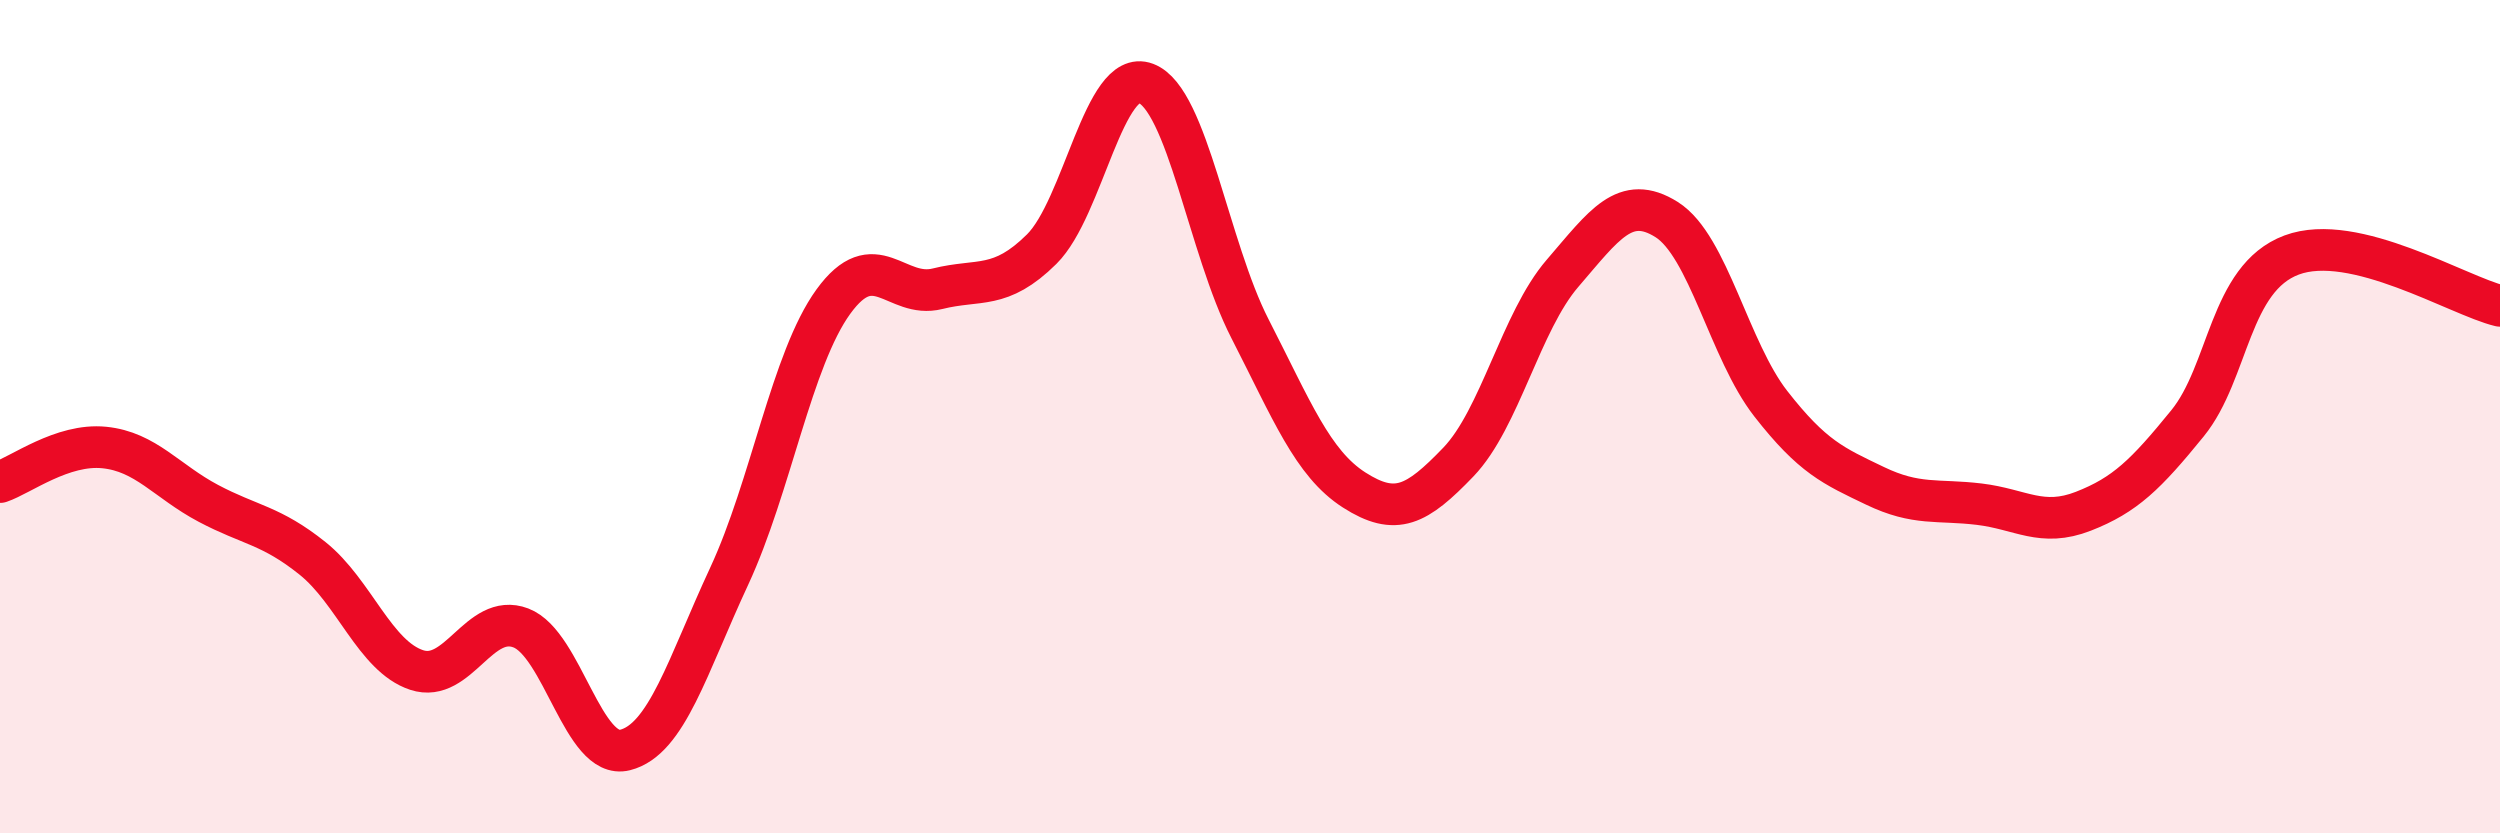 
    <svg width="60" height="20" viewBox="0 0 60 20" xmlns="http://www.w3.org/2000/svg">
      <path
        d="M 0,11.57 C 0.5,11.4 1.5,10.64 2.5,10.74 C 3.5,10.84 4,11.55 5,12.08 C 6,12.61 6.5,12.6 7.5,13.4 C 8.5,14.2 9,15.75 10,16.08 C 11,16.41 11.5,14.69 12.5,15.07 C 13.5,15.45 14,18.25 15,18 C 16,17.75 16.5,15.98 17.5,13.83 C 18.5,11.68 19,8.62 20,7.24 C 21,5.86 21.5,7.18 22.5,6.93 C 23.5,6.68 24,6.97 25,5.98 C 26,4.99 26.5,1.62 27.5,2 C 28.5,2.38 29,5.94 30,7.89 C 31,9.84 31.5,11.12 32.5,11.76 C 33.5,12.4 34,12.13 35,11.09 C 36,10.05 36.5,7.72 37.5,6.56 C 38.5,5.4 39,4.64 40,5.27 C 41,5.9 41.5,8.41 42.5,9.69 C 43.5,10.97 44,11.18 45,11.66 C 46,12.14 46.5,11.98 47.5,12.1 C 48.5,12.22 49,12.66 50,12.27 C 51,11.88 51.5,11.39 52.5,10.16 C 53.5,8.93 53.5,6.68 55,6.12 C 56.5,5.56 59,7.1 60,7.34L60 20L0 20Z"
        fill="#EB0A25"
        opacity="0.1"
        stroke-linecap="round"
        stroke-linejoin="round"
      />
      <path
        d="M 0,11.57 C 0.5,11.4 1.5,10.64 2.5,10.74 C 3.5,10.84 4,11.55 5,12.08 C 6,12.61 6.5,12.6 7.5,13.4 C 8.5,14.2 9,15.75 10,16.08 C 11,16.41 11.5,14.69 12.5,15.07 C 13.5,15.45 14,18.25 15,18 C 16,17.75 16.5,15.98 17.5,13.83 C 18.5,11.68 19,8.62 20,7.24 C 21,5.86 21.5,7.18 22.5,6.93 C 23.5,6.68 24,6.97 25,5.98 C 26,4.99 26.5,1.62 27.5,2 C 28.5,2.38 29,5.94 30,7.89 C 31,9.84 31.5,11.12 32.5,11.76 C 33.5,12.4 34,12.13 35,11.09 C 36,10.05 36.5,7.72 37.5,6.56 C 38.5,5.4 39,4.64 40,5.27 C 41,5.9 41.5,8.41 42.5,9.69 C 43.5,10.97 44,11.18 45,11.66 C 46,12.14 46.5,11.98 47.5,12.1 C 48.5,12.22 49,12.66 50,12.27 C 51,11.88 51.5,11.39 52.5,10.16 C 53.5,8.93 53.5,6.68 55,6.12 C 56.5,5.56 59,7.1 60,7.34"
        stroke="#EB0A25"
        stroke-width="1"
        fill="none"
        stroke-linecap="round"
        stroke-linejoin="round"
      />
    </svg>
  